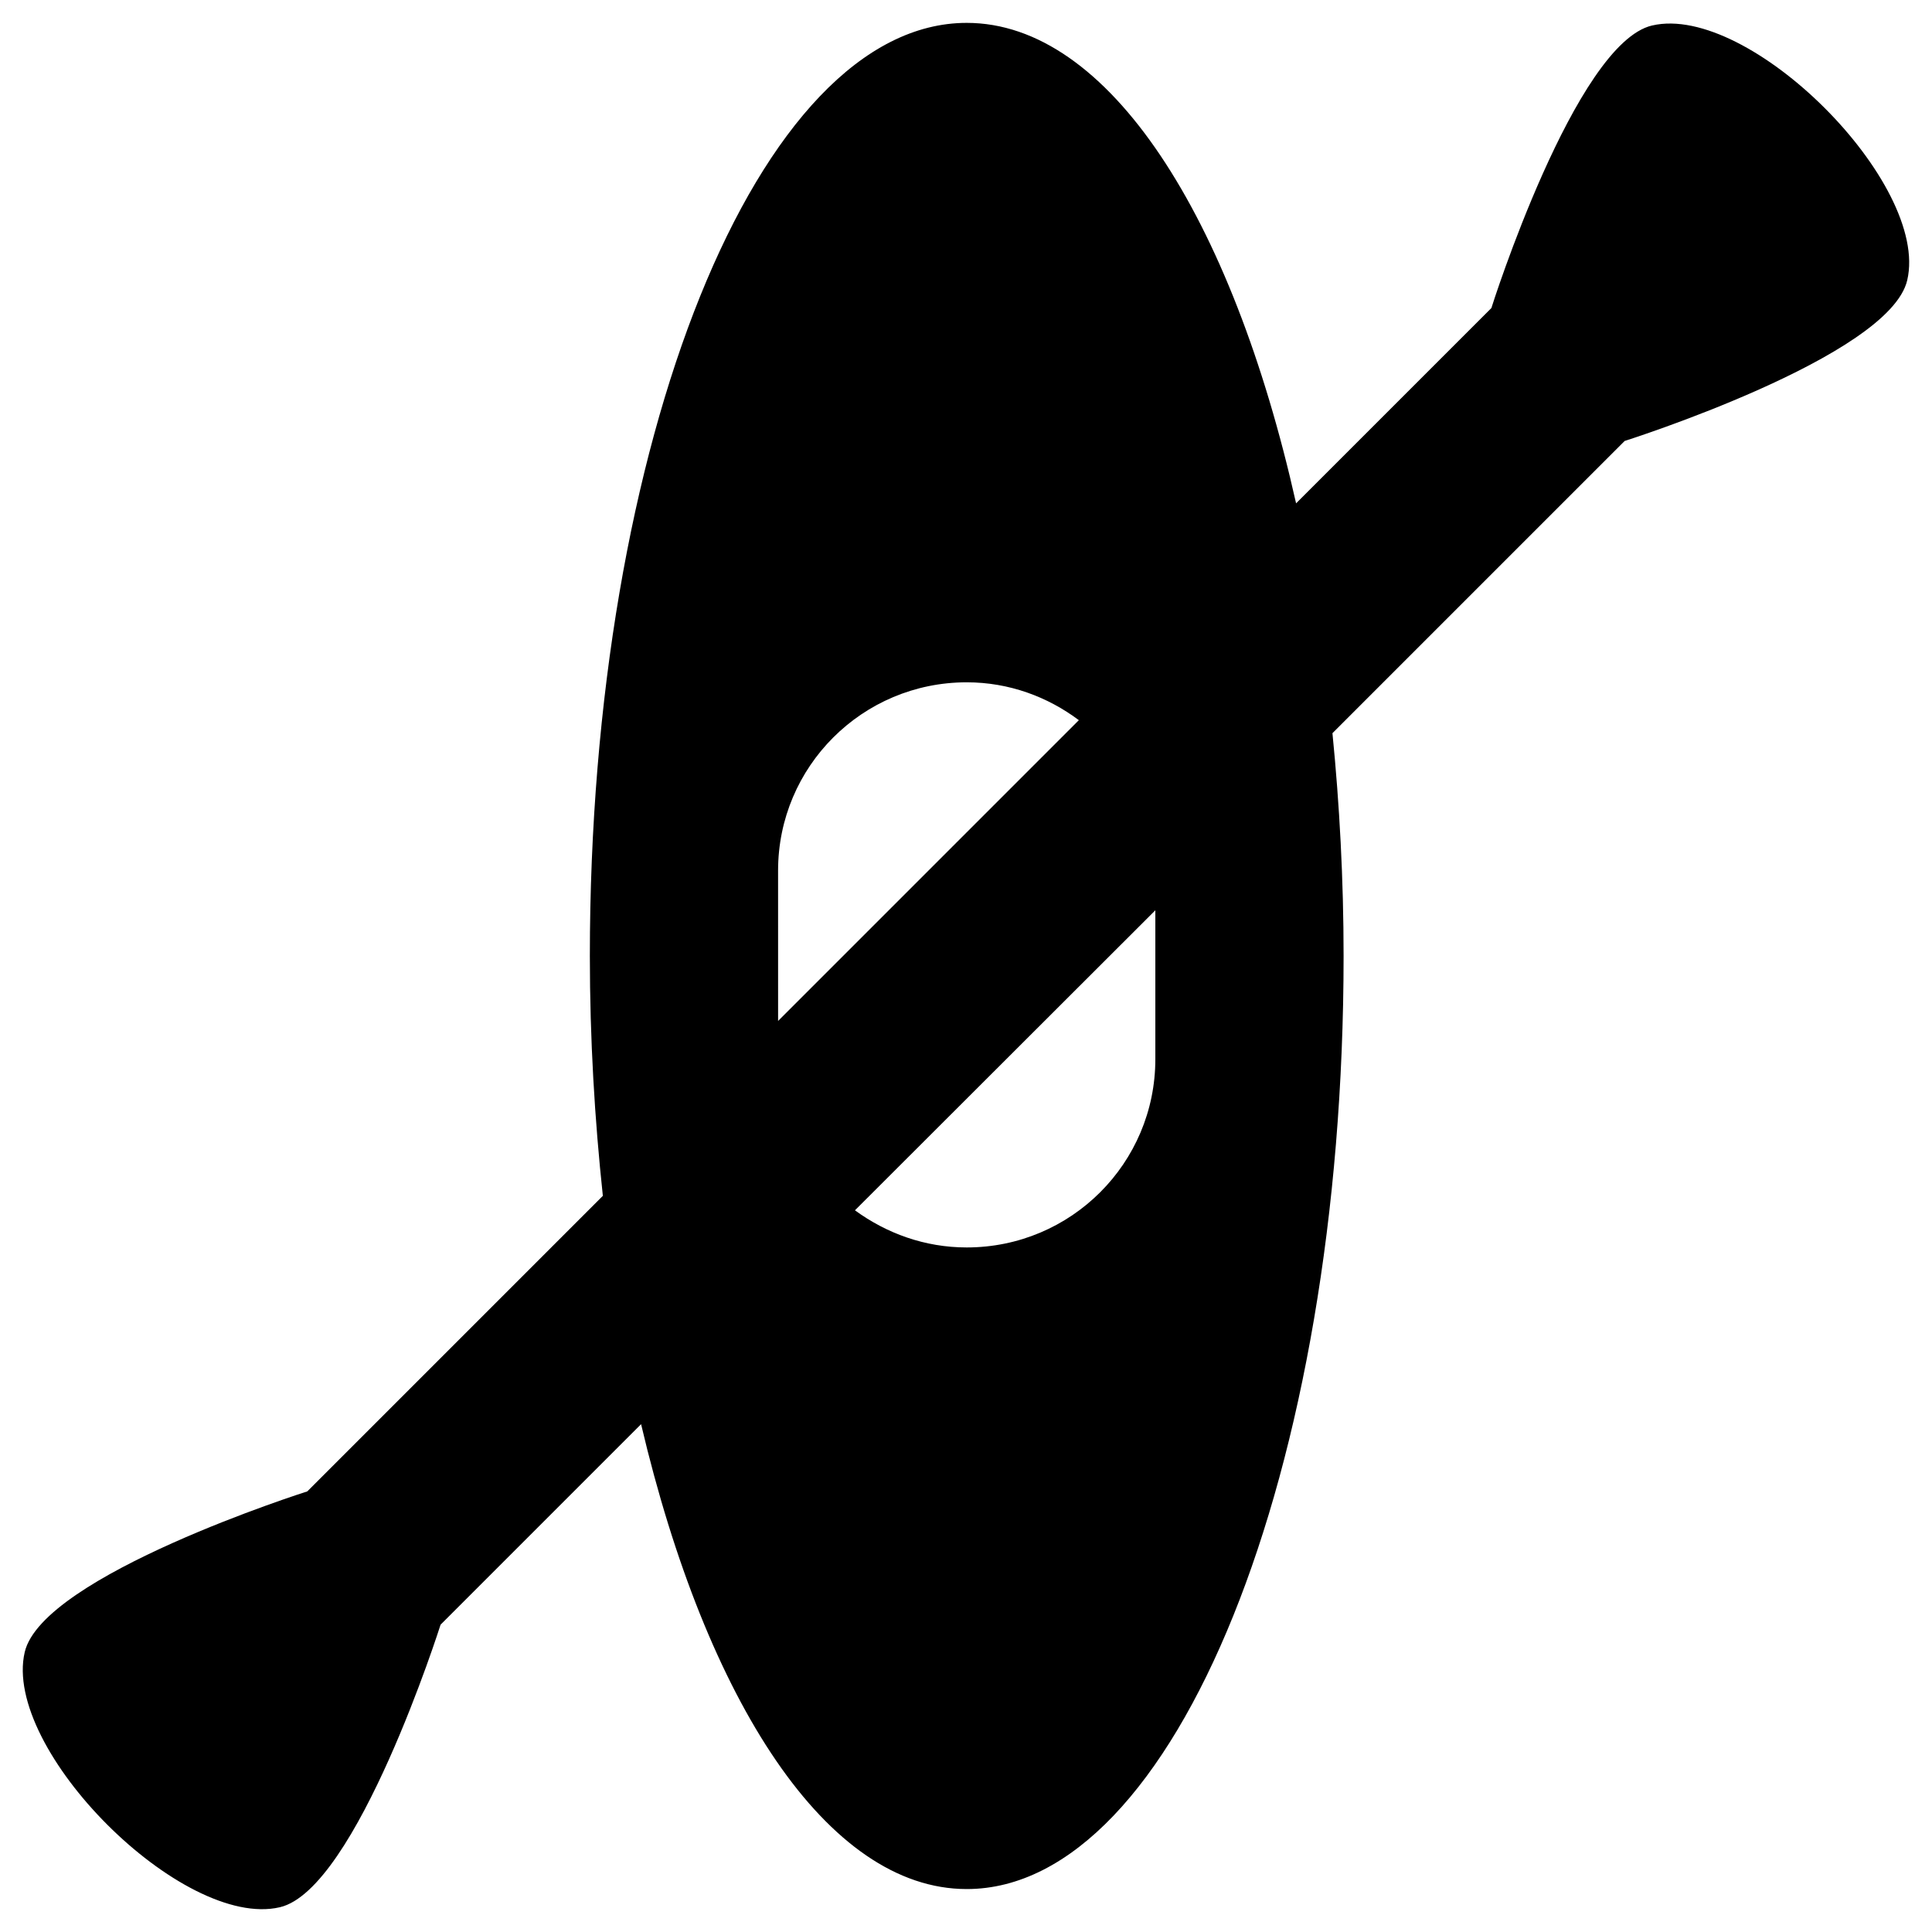 <?xml version="1.0" encoding="UTF-8"?>
<!-- Uploaded to: ICON Repo, www.iconrepo.com, Generator: ICON Repo Mixer Tools -->
<svg fill="#000000" width="800px" height="800px" version="1.1" viewBox="144 144 512 512" xmlns="http://www.w3.org/2000/svg">
 <path d="m581.84 150.75c-20.367 4.723-42.605 74.785-42.605 74.883l-51.758 51.758c-17.027-75.965-49.695-127.33-87.285-127.33-55.203 0-99.875 110.7-99.875 247.28 0 22.043 1.277 43.297 3.445 63.566l-78.328 78.328s-70.16 22.238-74.883 42.605c-6.004 25.781 41.82 73.602 67.602 67.598 20.367-4.723 42.605-74.883 42.605-74.883l53.137-53.137c17.32 73.602 49.398 123.2 86.297 123.2 55.203 0 99.875-110.7 99.875-247.28 0-20.367-1.082-40.148-2.953-59.039l77.441-77.441s70.16-22.238 74.883-42.605c6.004-25.68-41.816-73.5-67.598-67.5zm-231.64 223.96c0-27.551 22.336-49.891 49.988-49.891 11.219 0 21.453 3.836 29.719 10.035l-79.703 79.703zm99.977 49.984c0 27.551-22.336 49.891-49.988 49.891-11.121 0-21.254-3.738-29.617-9.84l79.605-79.508z"/>
</svg>